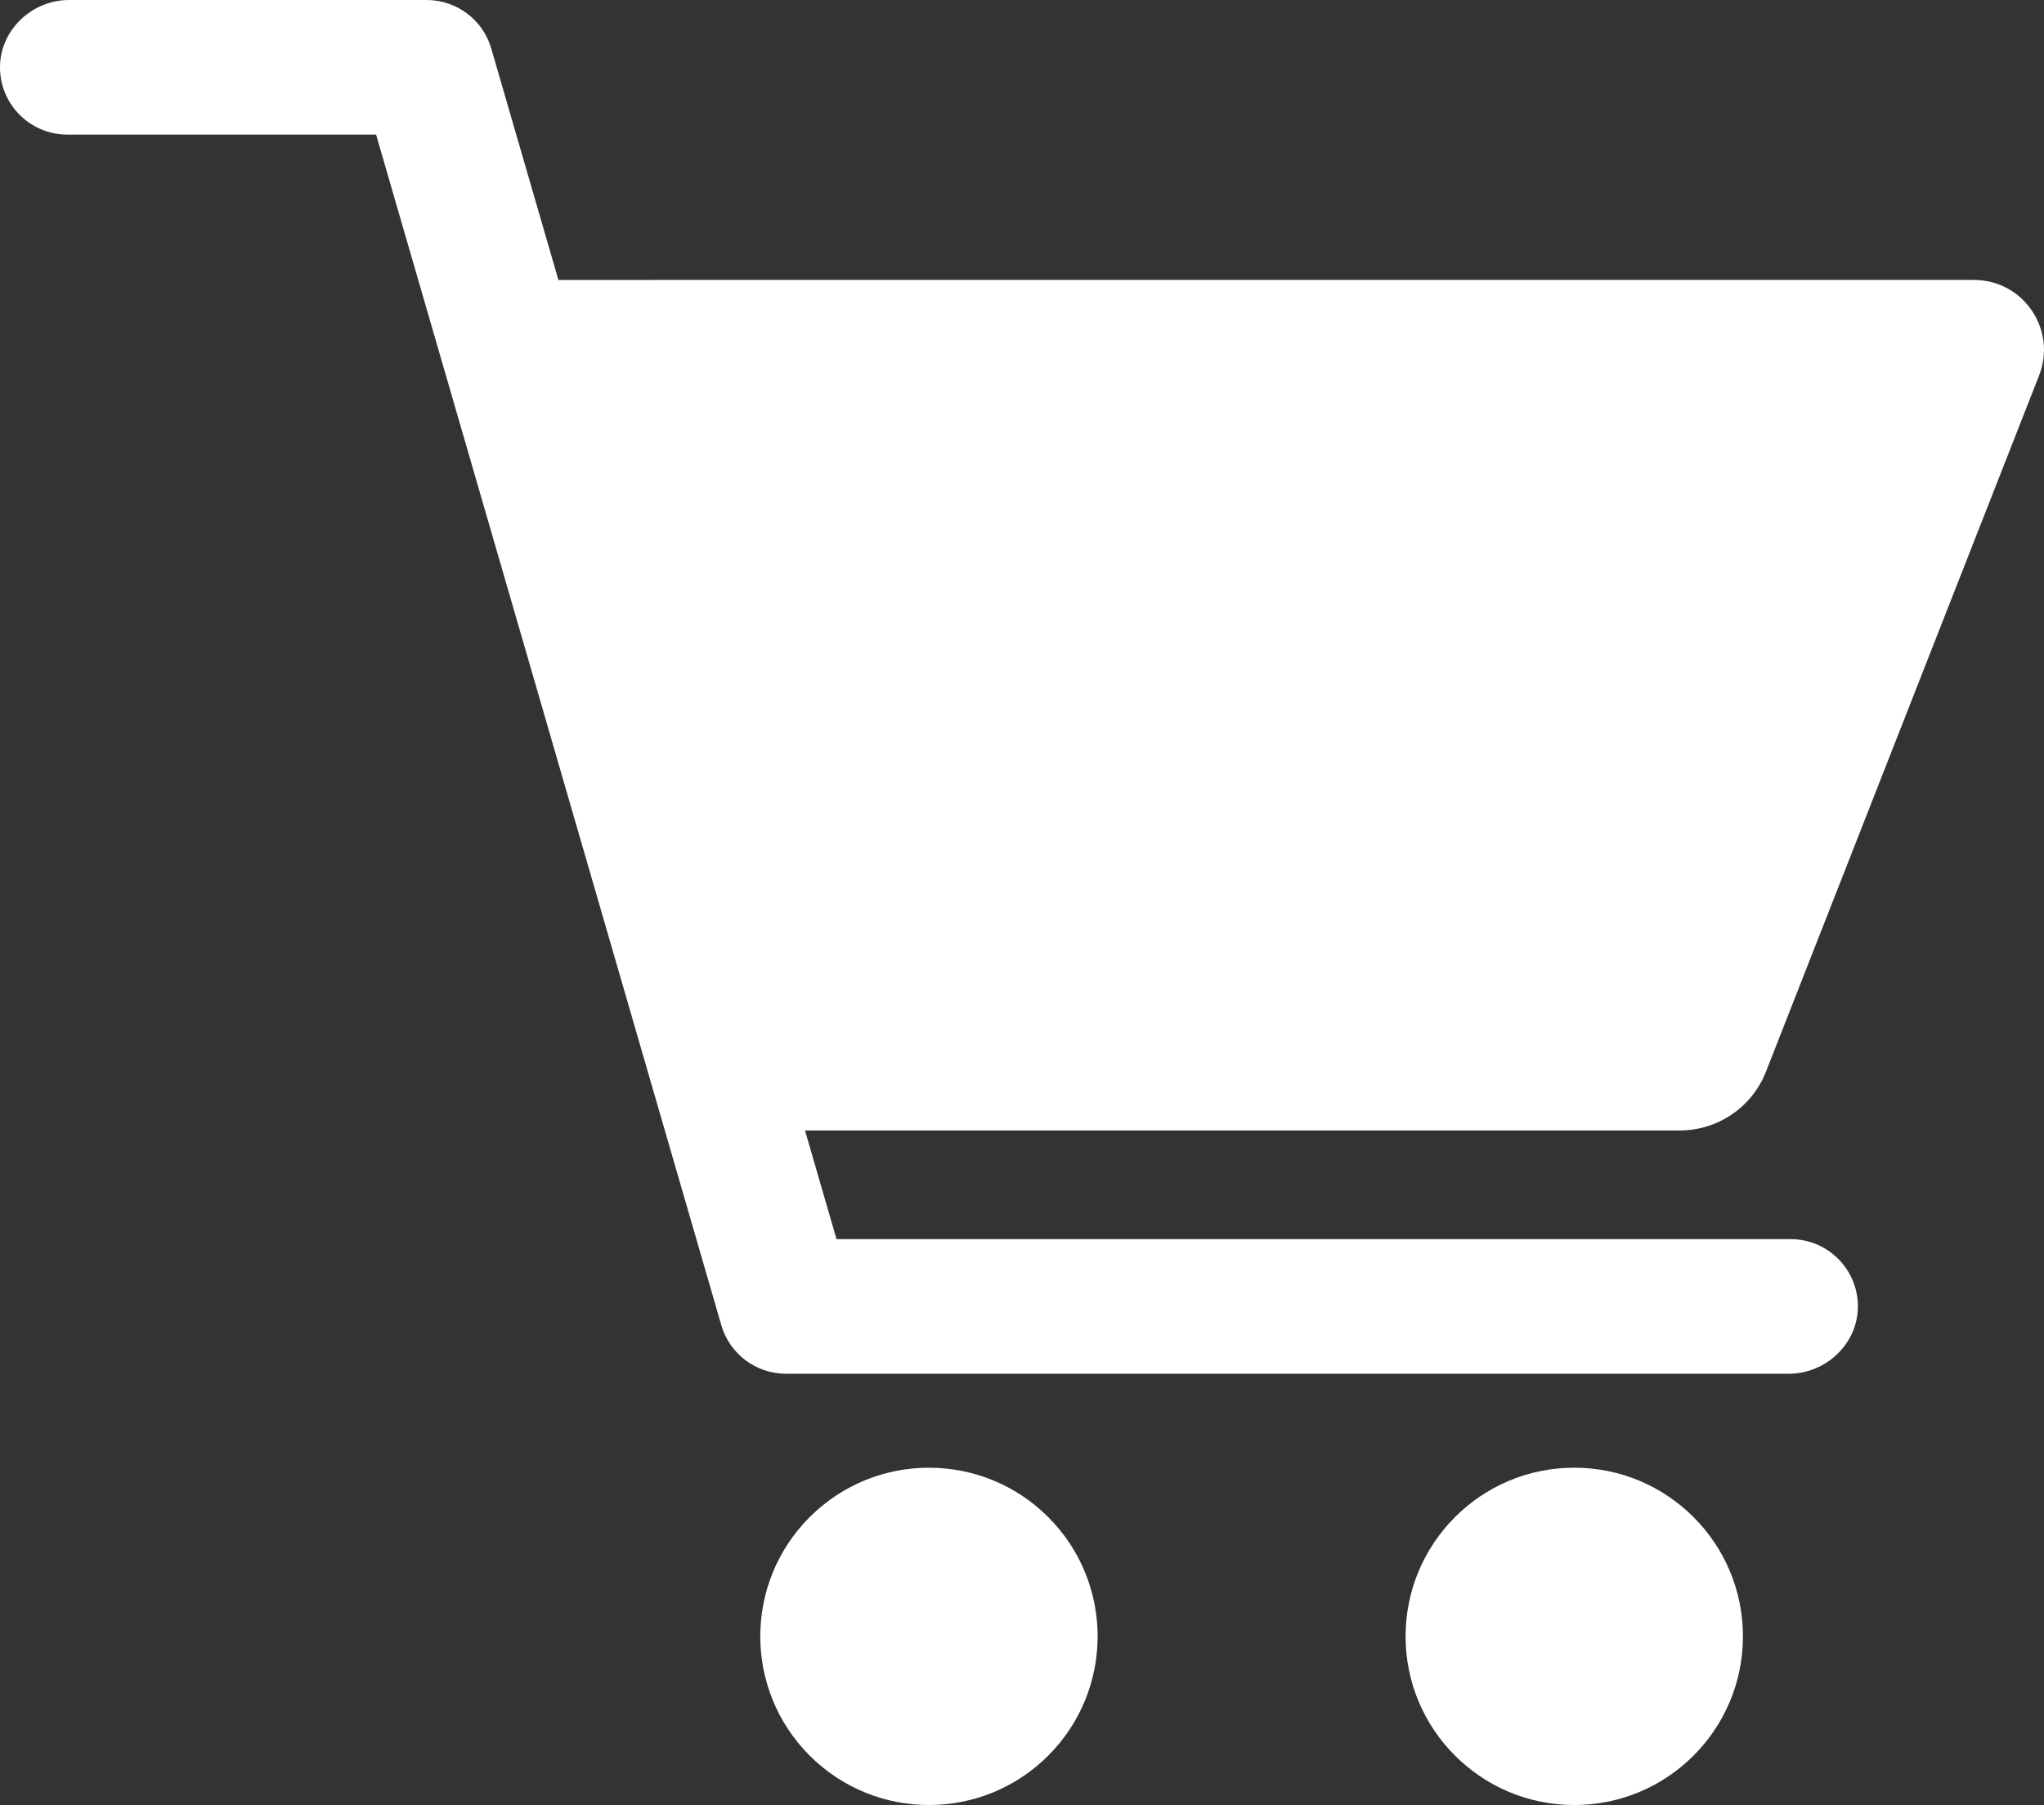 <?xml version="1.0" encoding="UTF-8"?><svg xmlns="http://www.w3.org/2000/svg" viewBox="0 0 3294.81 2910"><rect x="0" y="0" width="3294.81" height="2910" fill="#333333" stroke="none"/><defs><style>.cls-1{fill:#fff;stroke-width:0px;}</style></defs><g id="Layer_1"><circle class="cls-1" cx="1497.42" cy="2638.1" r="271.9" transform="translate(-1426.83 1831.52) rotate(-45)"/><circle class="cls-1" cx="2537.62" cy="2638.1" r="271.9"/><path class="cls-1" d="M3286.92,605.3c29-74-25.5-154-105-154H900.12l-108.2-373C778.52,31.9,736.02,0,687.72,0H111.32C50.52,0-1.18,49.8.02,110.6c1.1,59,49.3,106.4,108.5,106.4h497.7l556.5,1919.4c13.4,46.4,55.9,78.3,104.2,78.3h1616.6c60.8,0,112.5-49.8,111.3-110.6-1.1-59-49.3-106.4-108.5-106.4h-1537.9l-50.8-175.2h1410.2c61.3,0,116.4-37.6,138.8-94.7l440.3-1122.5Z"/></g></svg>